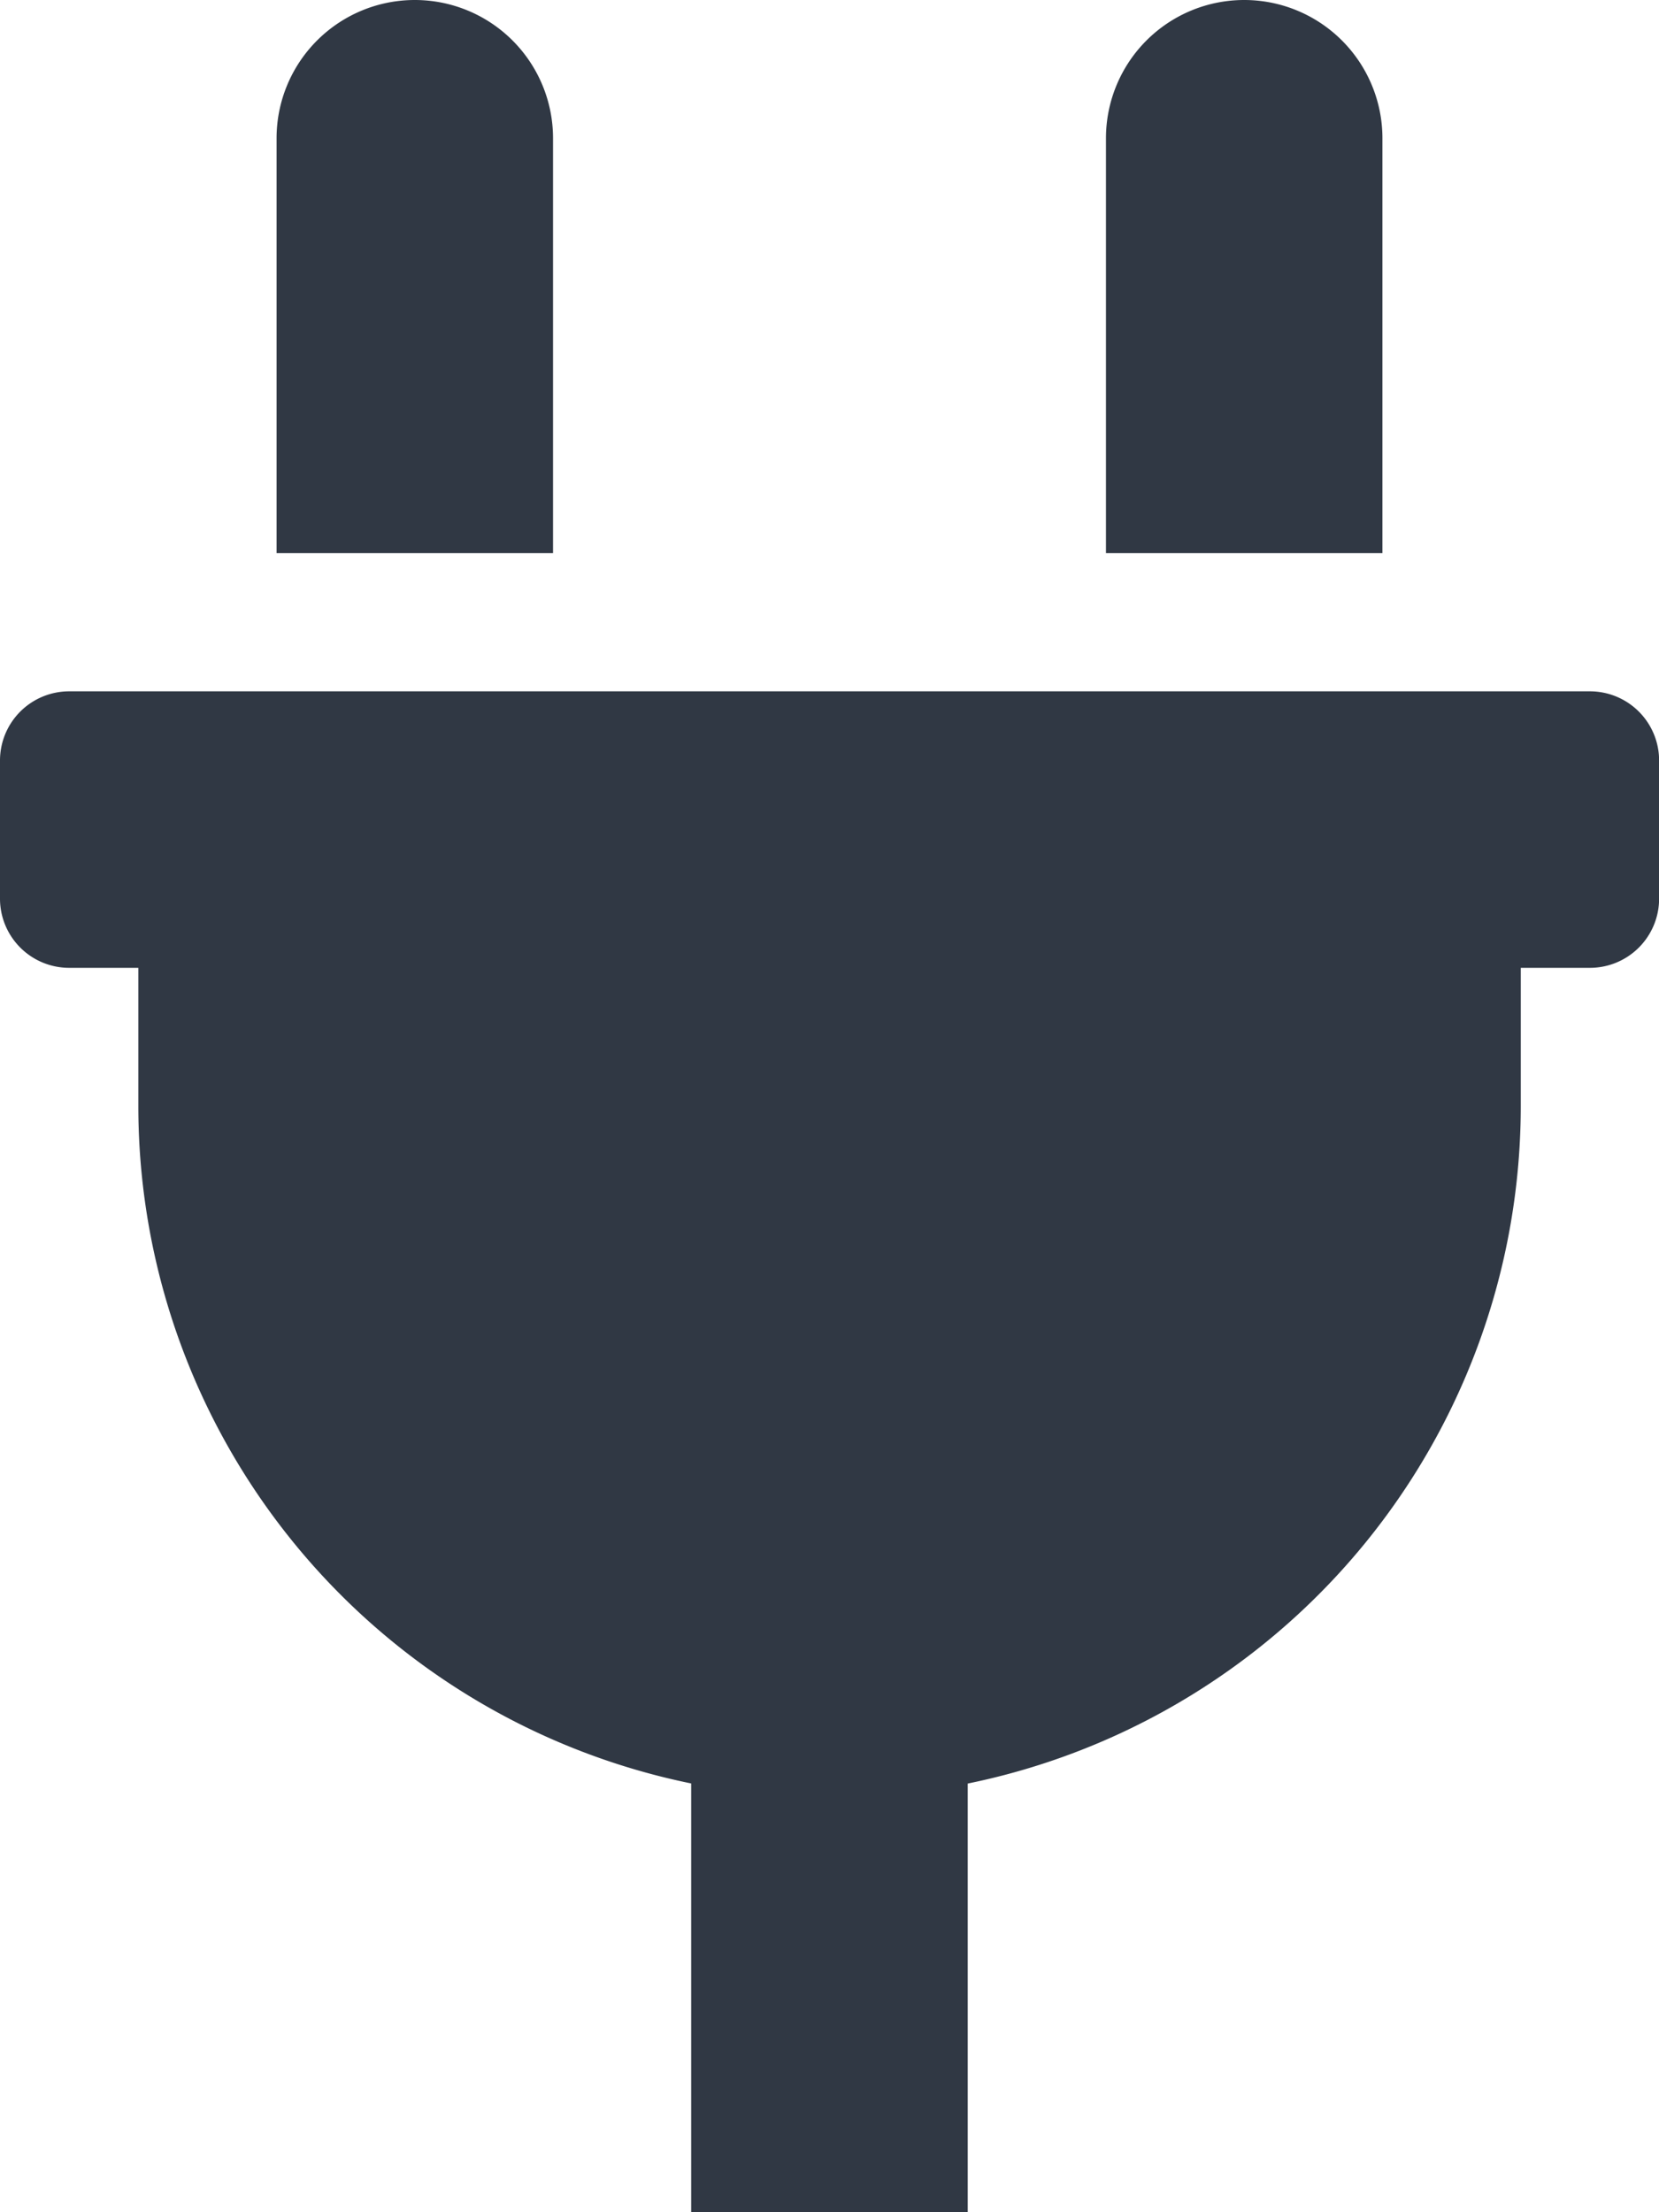 <svg xmlns="http://www.w3.org/2000/svg" width="16.166" height="21.554" viewBox="0 0 16.166 21.554">
  <path id="plug" d="M13.471,1.347a1.347,1.347,0,0,0-2.694,0V5.389h2.694Zm2.021,5.389H.674A.674.674,0,0,0,0,7.409V8.756a.674.674,0,0,0,.674.674h.674v1.347a6.738,6.738,0,0,0,5.387,6.6v4.176H9.43V17.378a6.739,6.739,0,0,0,5.389-6.6V9.43h.674a.674.674,0,0,0,.674-.674V7.409A.674.674,0,0,0,15.492,6.736ZM5.389,1.347a1.347,1.347,0,1,0-2.694,0V5.389H5.389Z" fill="#303844"/>
</svg>
